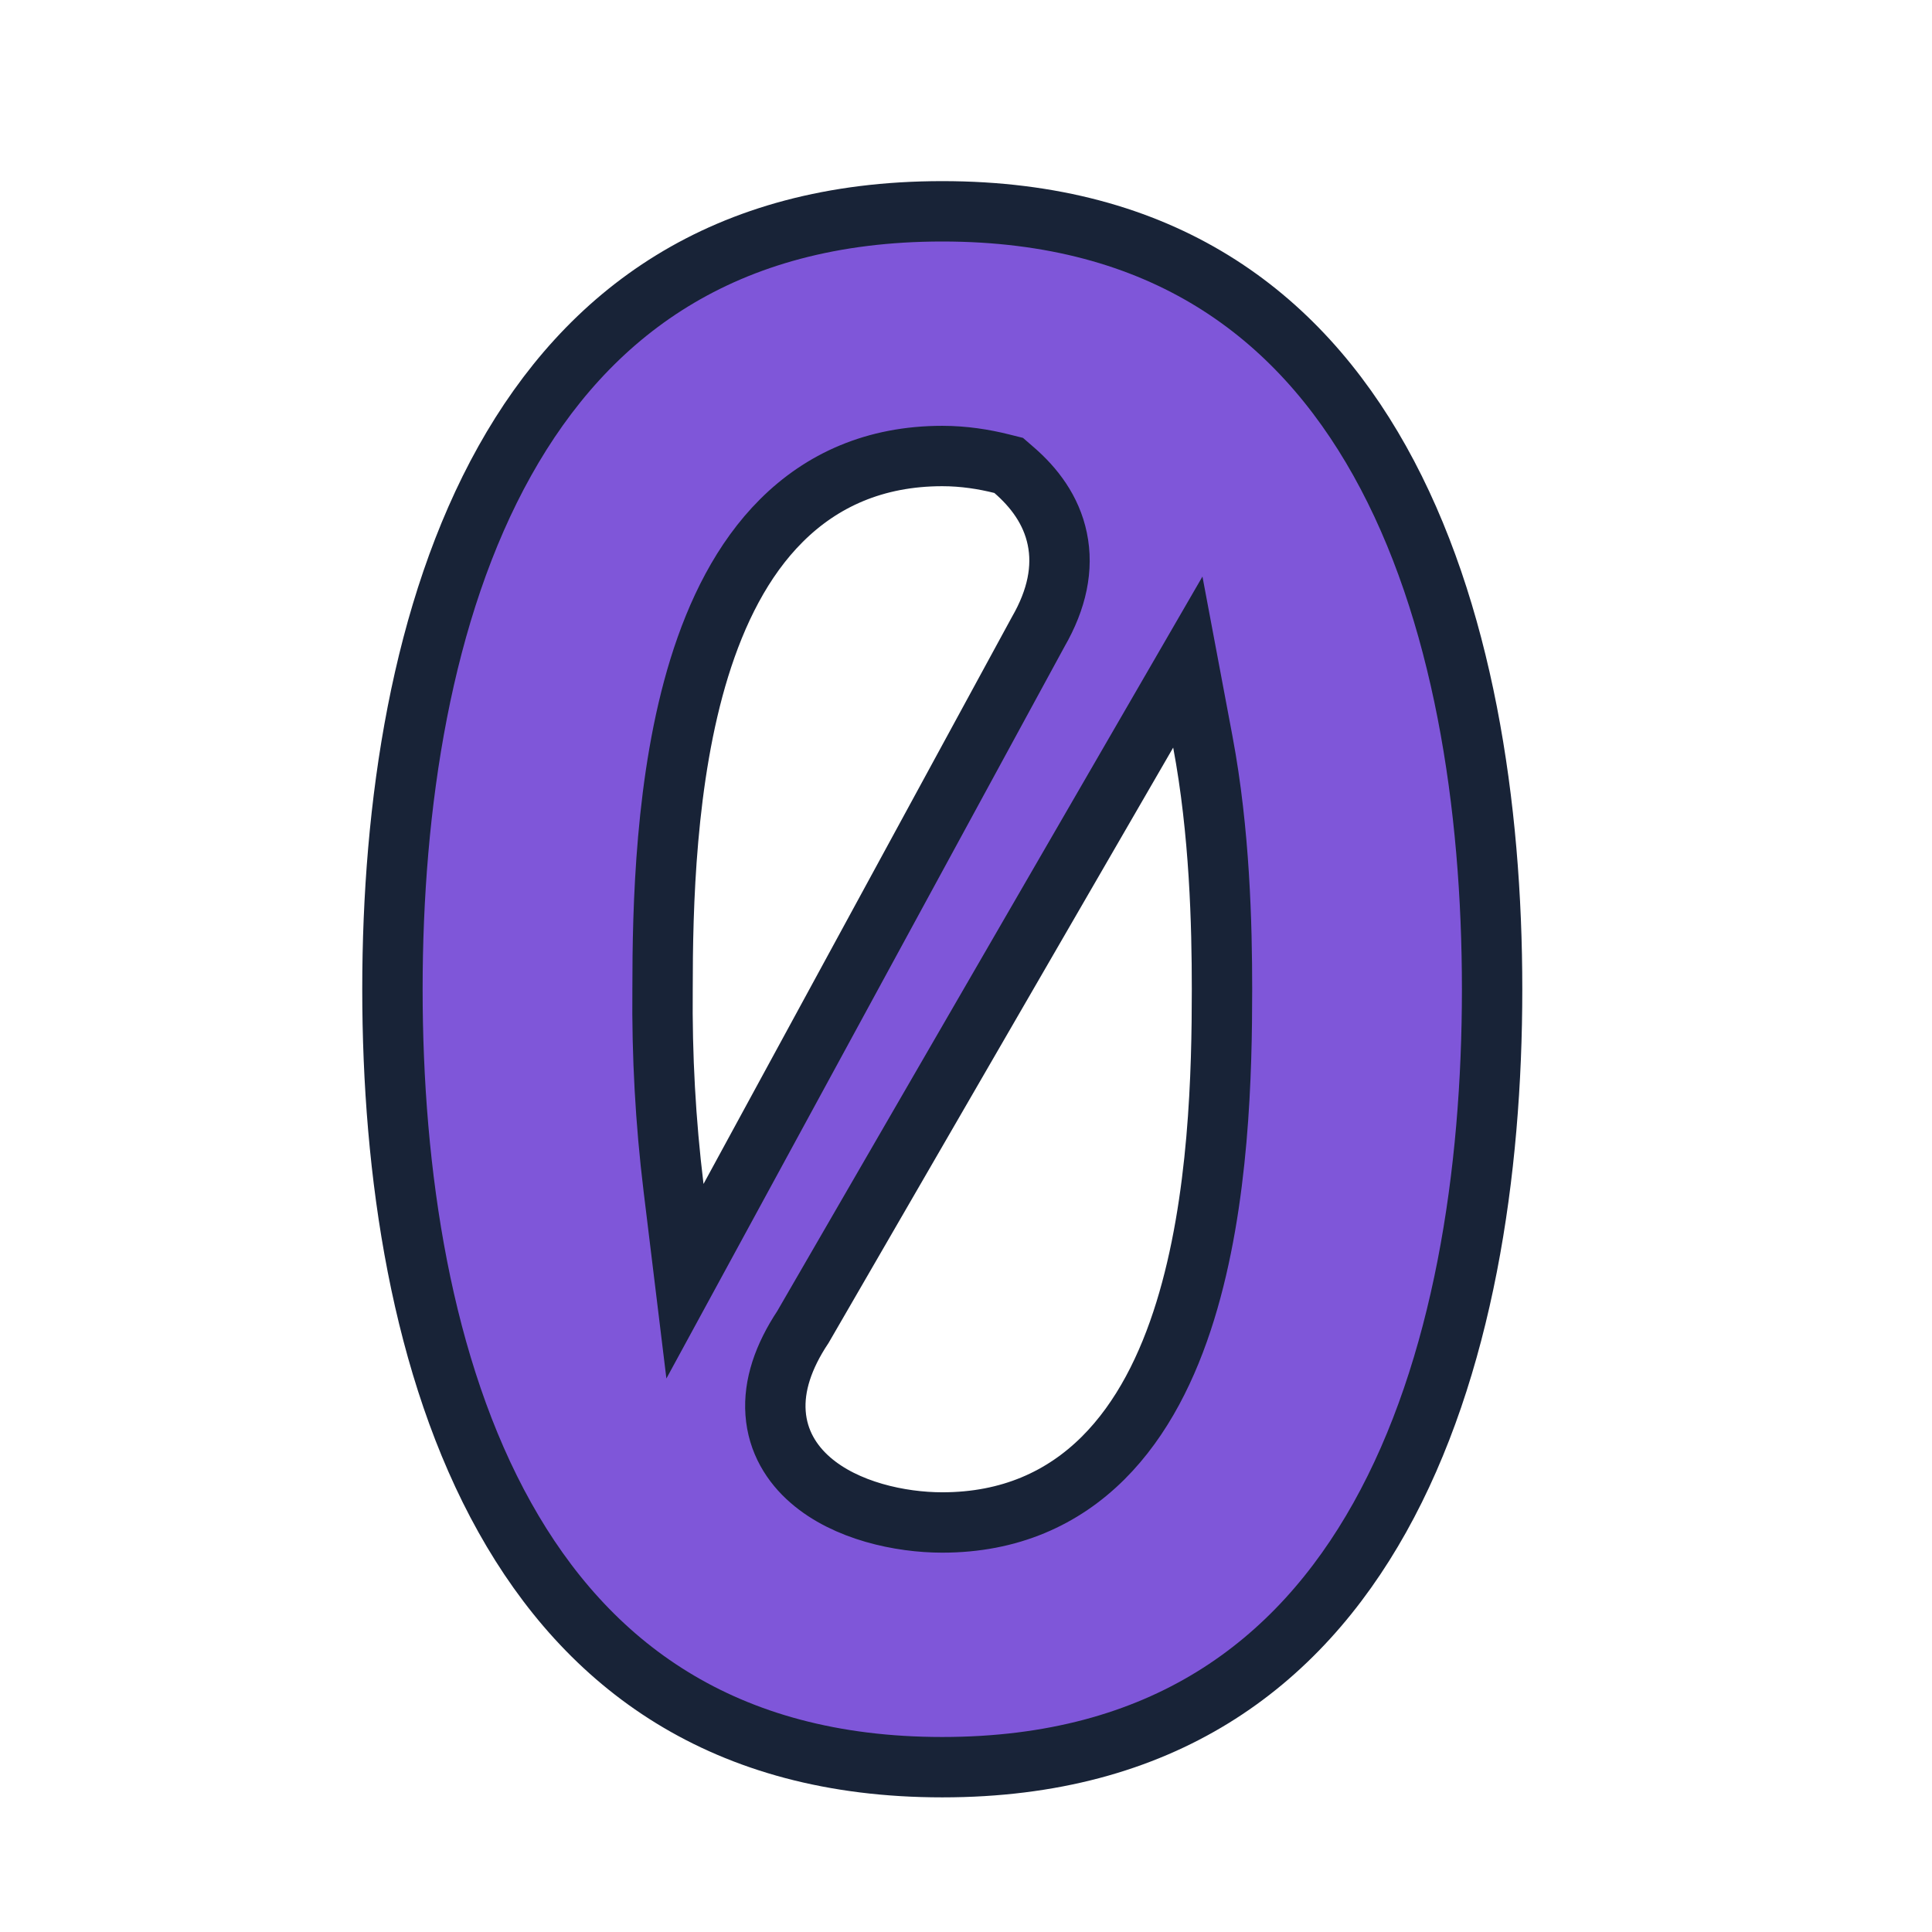 <svg width="32" height="32" viewBox="0 0 32 32" fill="none" xmlns="http://www.w3.org/2000/svg">
<path d="M16.797 7.787L16.707 7.709L16.591 7.68C16.299 7.607 15.966 7.553 15.607 7.553C14.487 7.553 13.609 7.958 12.944 8.621C12.292 9.27 11.867 10.143 11.583 11.059C11.019 12.883 10.974 15.034 10.974 16.382C10.963 17.481 11.023 18.579 11.156 19.67L11.345 21.221L12.092 19.848L17.197 10.463C17.506 9.927 17.613 9.41 17.512 8.925C17.413 8.444 17.125 8.071 16.797 7.787ZM19.923 12.29L19.674 10.966L18.999 12.132L13.299 21.979C12.973 22.47 12.813 22.949 12.846 23.405C12.88 23.877 13.114 24.247 13.423 24.515C14.009 25.025 14.913 25.217 15.607 25.217C16.728 25.217 17.605 24.812 18.27 24.151C18.922 23.502 19.348 22.63 19.631 21.715C20.196 19.89 20.24 17.738 20.24 16.385C20.24 15.317 20.203 13.78 19.923 12.29ZM6.5 16.385C6.5 13.352 6.979 10.105 8.361 7.634C9.723 5.199 11.966 3.5 15.607 3.5C19.248 3.5 21.491 5.199 22.853 7.634C24.235 10.105 24.714 13.352 24.714 16.385C24.714 19.418 24.235 22.665 22.853 25.136C21.491 27.571 19.249 29.27 15.607 29.27C11.966 29.27 9.724 27.571 8.362 25.136C6.979 22.665 6.5 19.418 6.5 16.385Z" fill="#7F56D9" stroke="#182337"/>
</svg>
